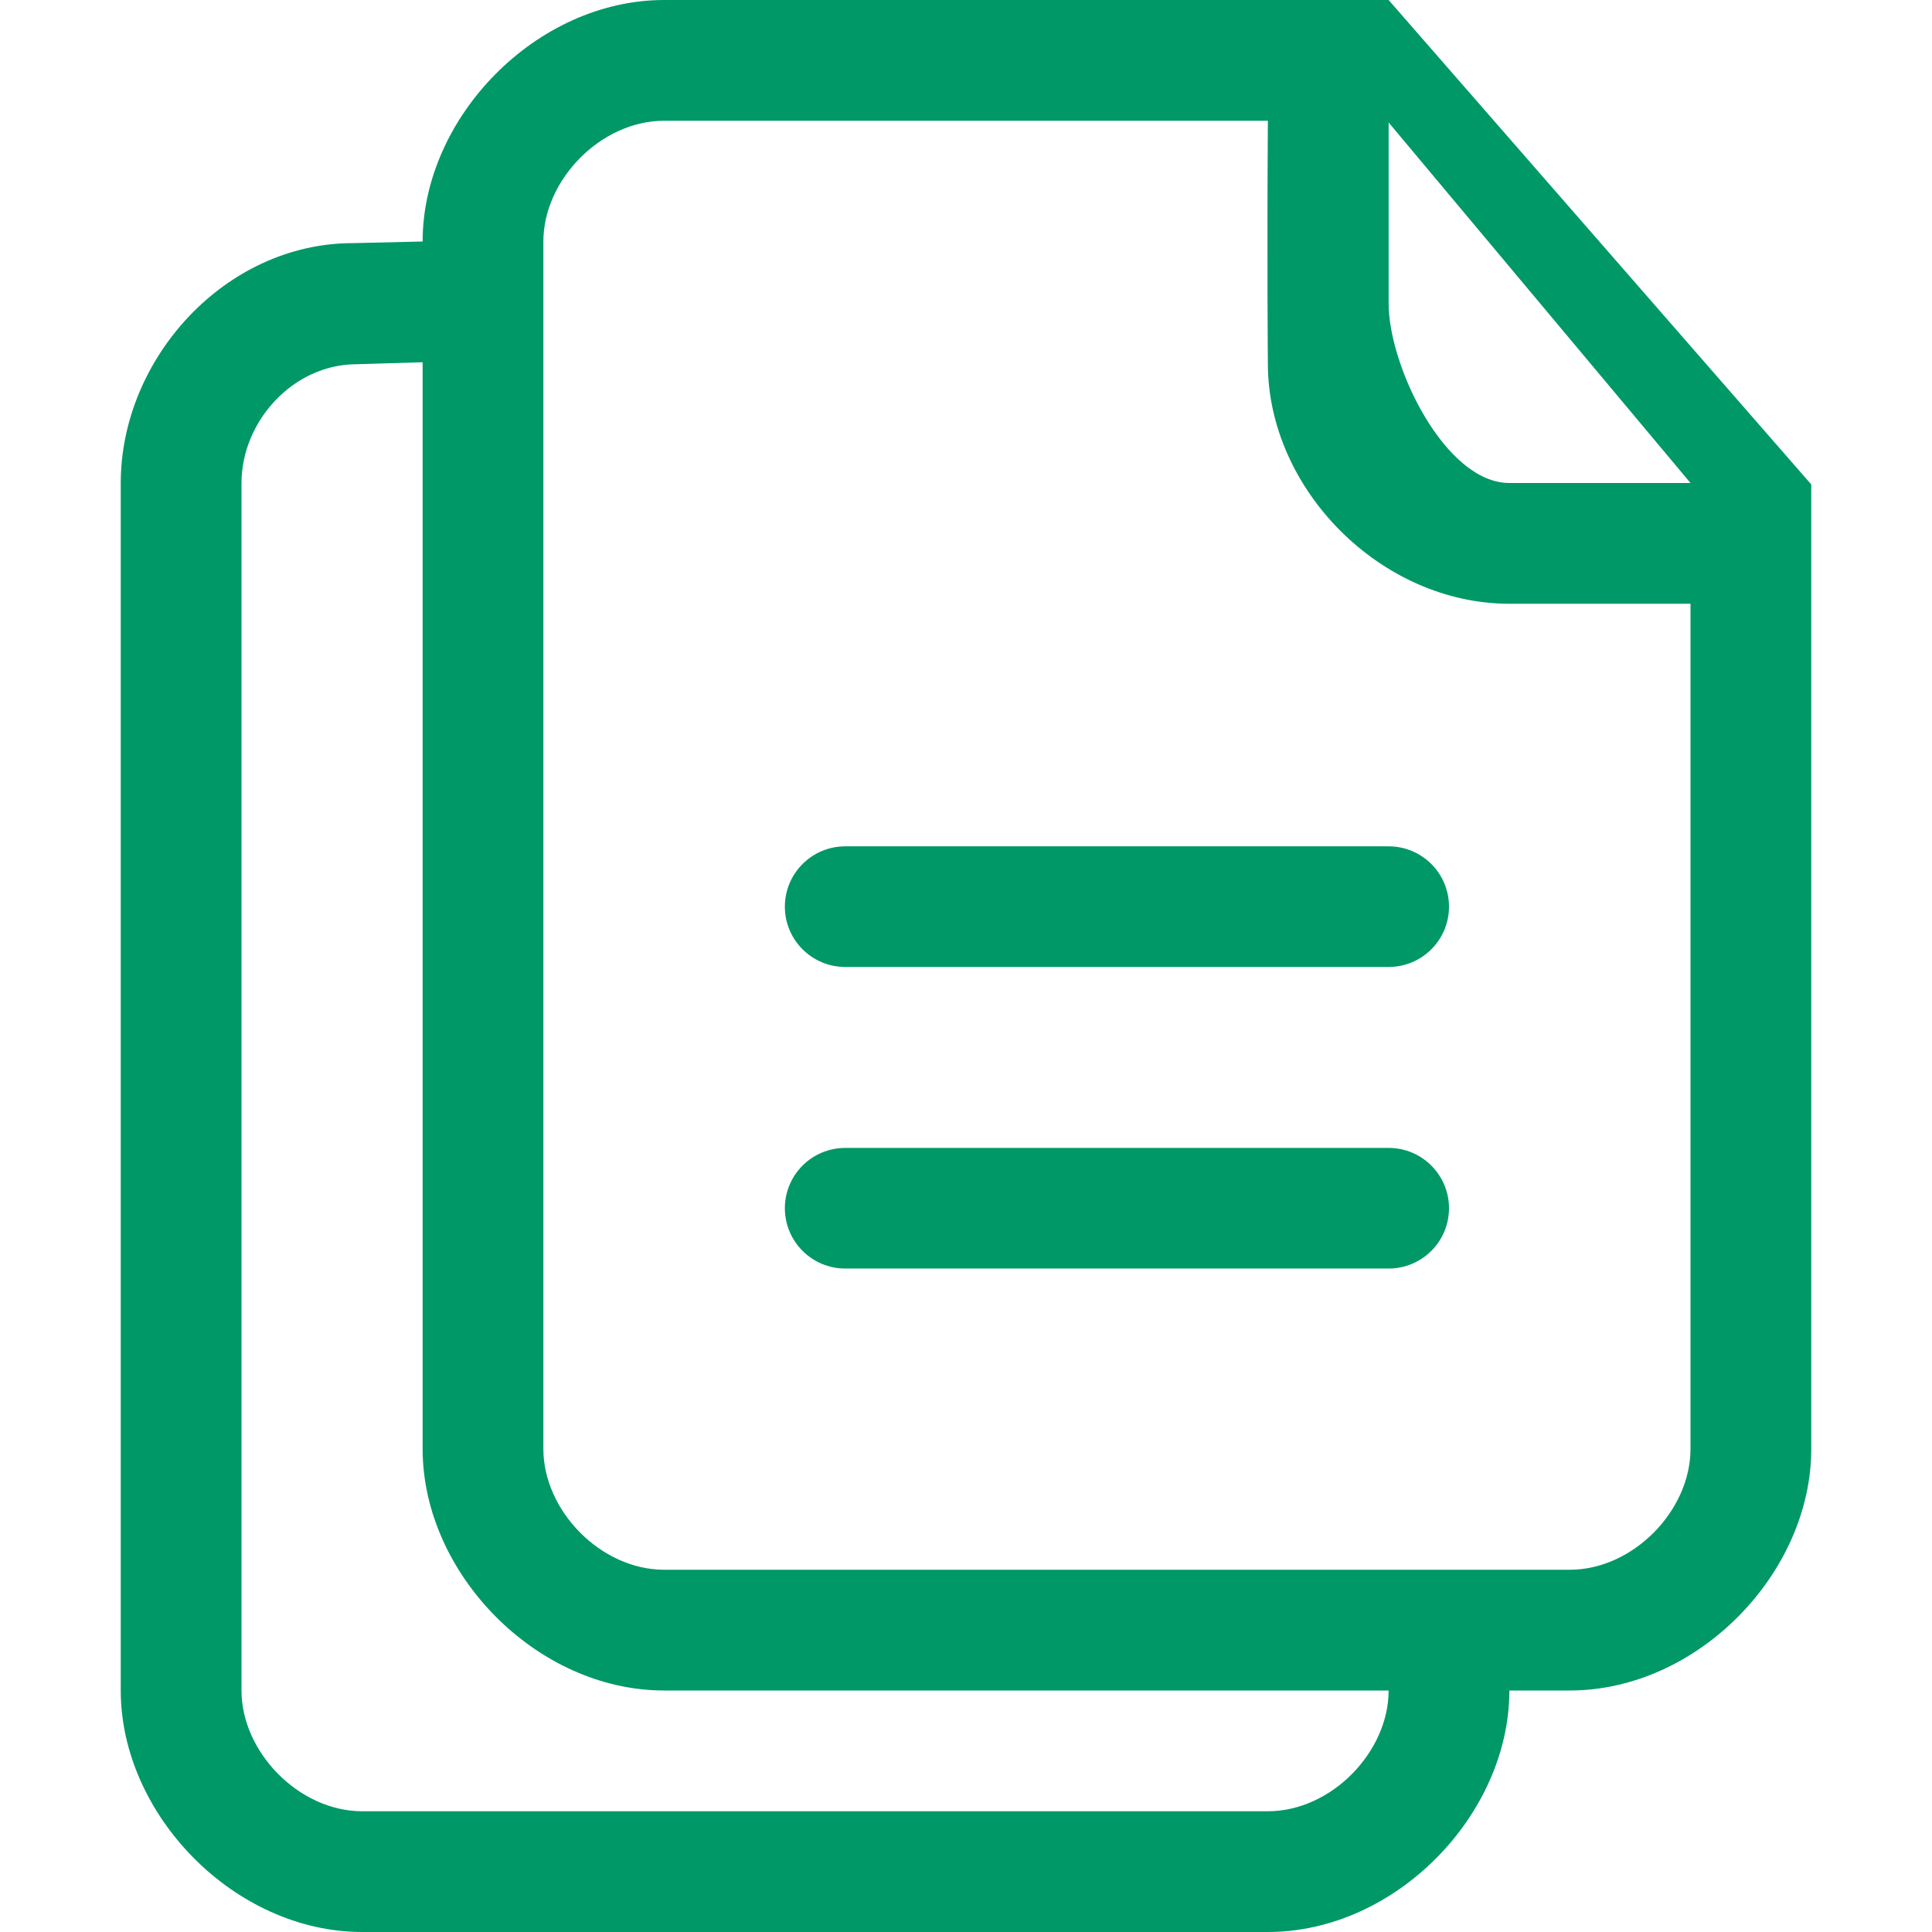 <?xml version="1.0" encoding="UTF-8"?> <svg xmlns="http://www.w3.org/2000/svg" width="141" height="141" viewBox="0 0 141 141" fill="none"> <path d="M101.344 0C100.798 0 48.469 0 48.469 0C39.145 0 30.844 8.553 30.844 17.625L25.75 17.744C16.431 17.744 8.812 26.177 8.812 35.25V123.375C8.812 132.448 17.114 141 26.438 141H92.531C101.855 141 110.156 132.448 110.156 123.375H114.563C123.886 123.375 132.188 114.823 132.188 105.75V35.356L101.344 0ZM92.531 132.188H26.438C21.811 132.188 17.625 127.865 17.625 123.375V35.25C17.625 30.76 21.392 26.583 26.019 26.583L30.844 26.438V105.75C30.844 114.823 39.145 123.375 48.469 123.375H101.344C101.344 127.865 97.158 132.188 92.531 132.188ZM123.375 105.75C123.375 110.24 119.189 114.562 114.563 114.562H48.469C43.842 114.562 39.656 110.24 39.656 105.75V17.625C39.656 13.135 43.842 8.813 48.469 8.813H92.531C92.461 18.96 92.531 26.548 92.531 26.548C92.531 35.704 100.771 44.063 110.156 44.063C110.156 44.063 114.836 44.063 123.375 44.063V105.75ZM110.156 35.25C105.464 35.25 101.344 26.724 101.344 22.15C101.344 22.15 101.344 17.515 101.344 8.949V8.94L123.375 35.25H110.156ZM101.344 61.767H61.688C59.255 61.767 57.281 63.736 57.281 66.169C57.281 68.601 59.255 70.571 61.688 70.571H101.344C103.776 70.571 105.75 68.601 105.75 66.169C105.75 63.736 103.776 61.767 101.344 61.767ZM101.344 83.776H61.688C59.255 83.776 57.281 85.746 57.281 88.178C57.281 90.61 59.255 92.58 61.688 92.58H101.344C103.776 92.58 105.75 90.61 105.75 88.178C105.75 85.746 103.776 83.776 101.344 83.776Z" fill="#009867"></path> </svg> 